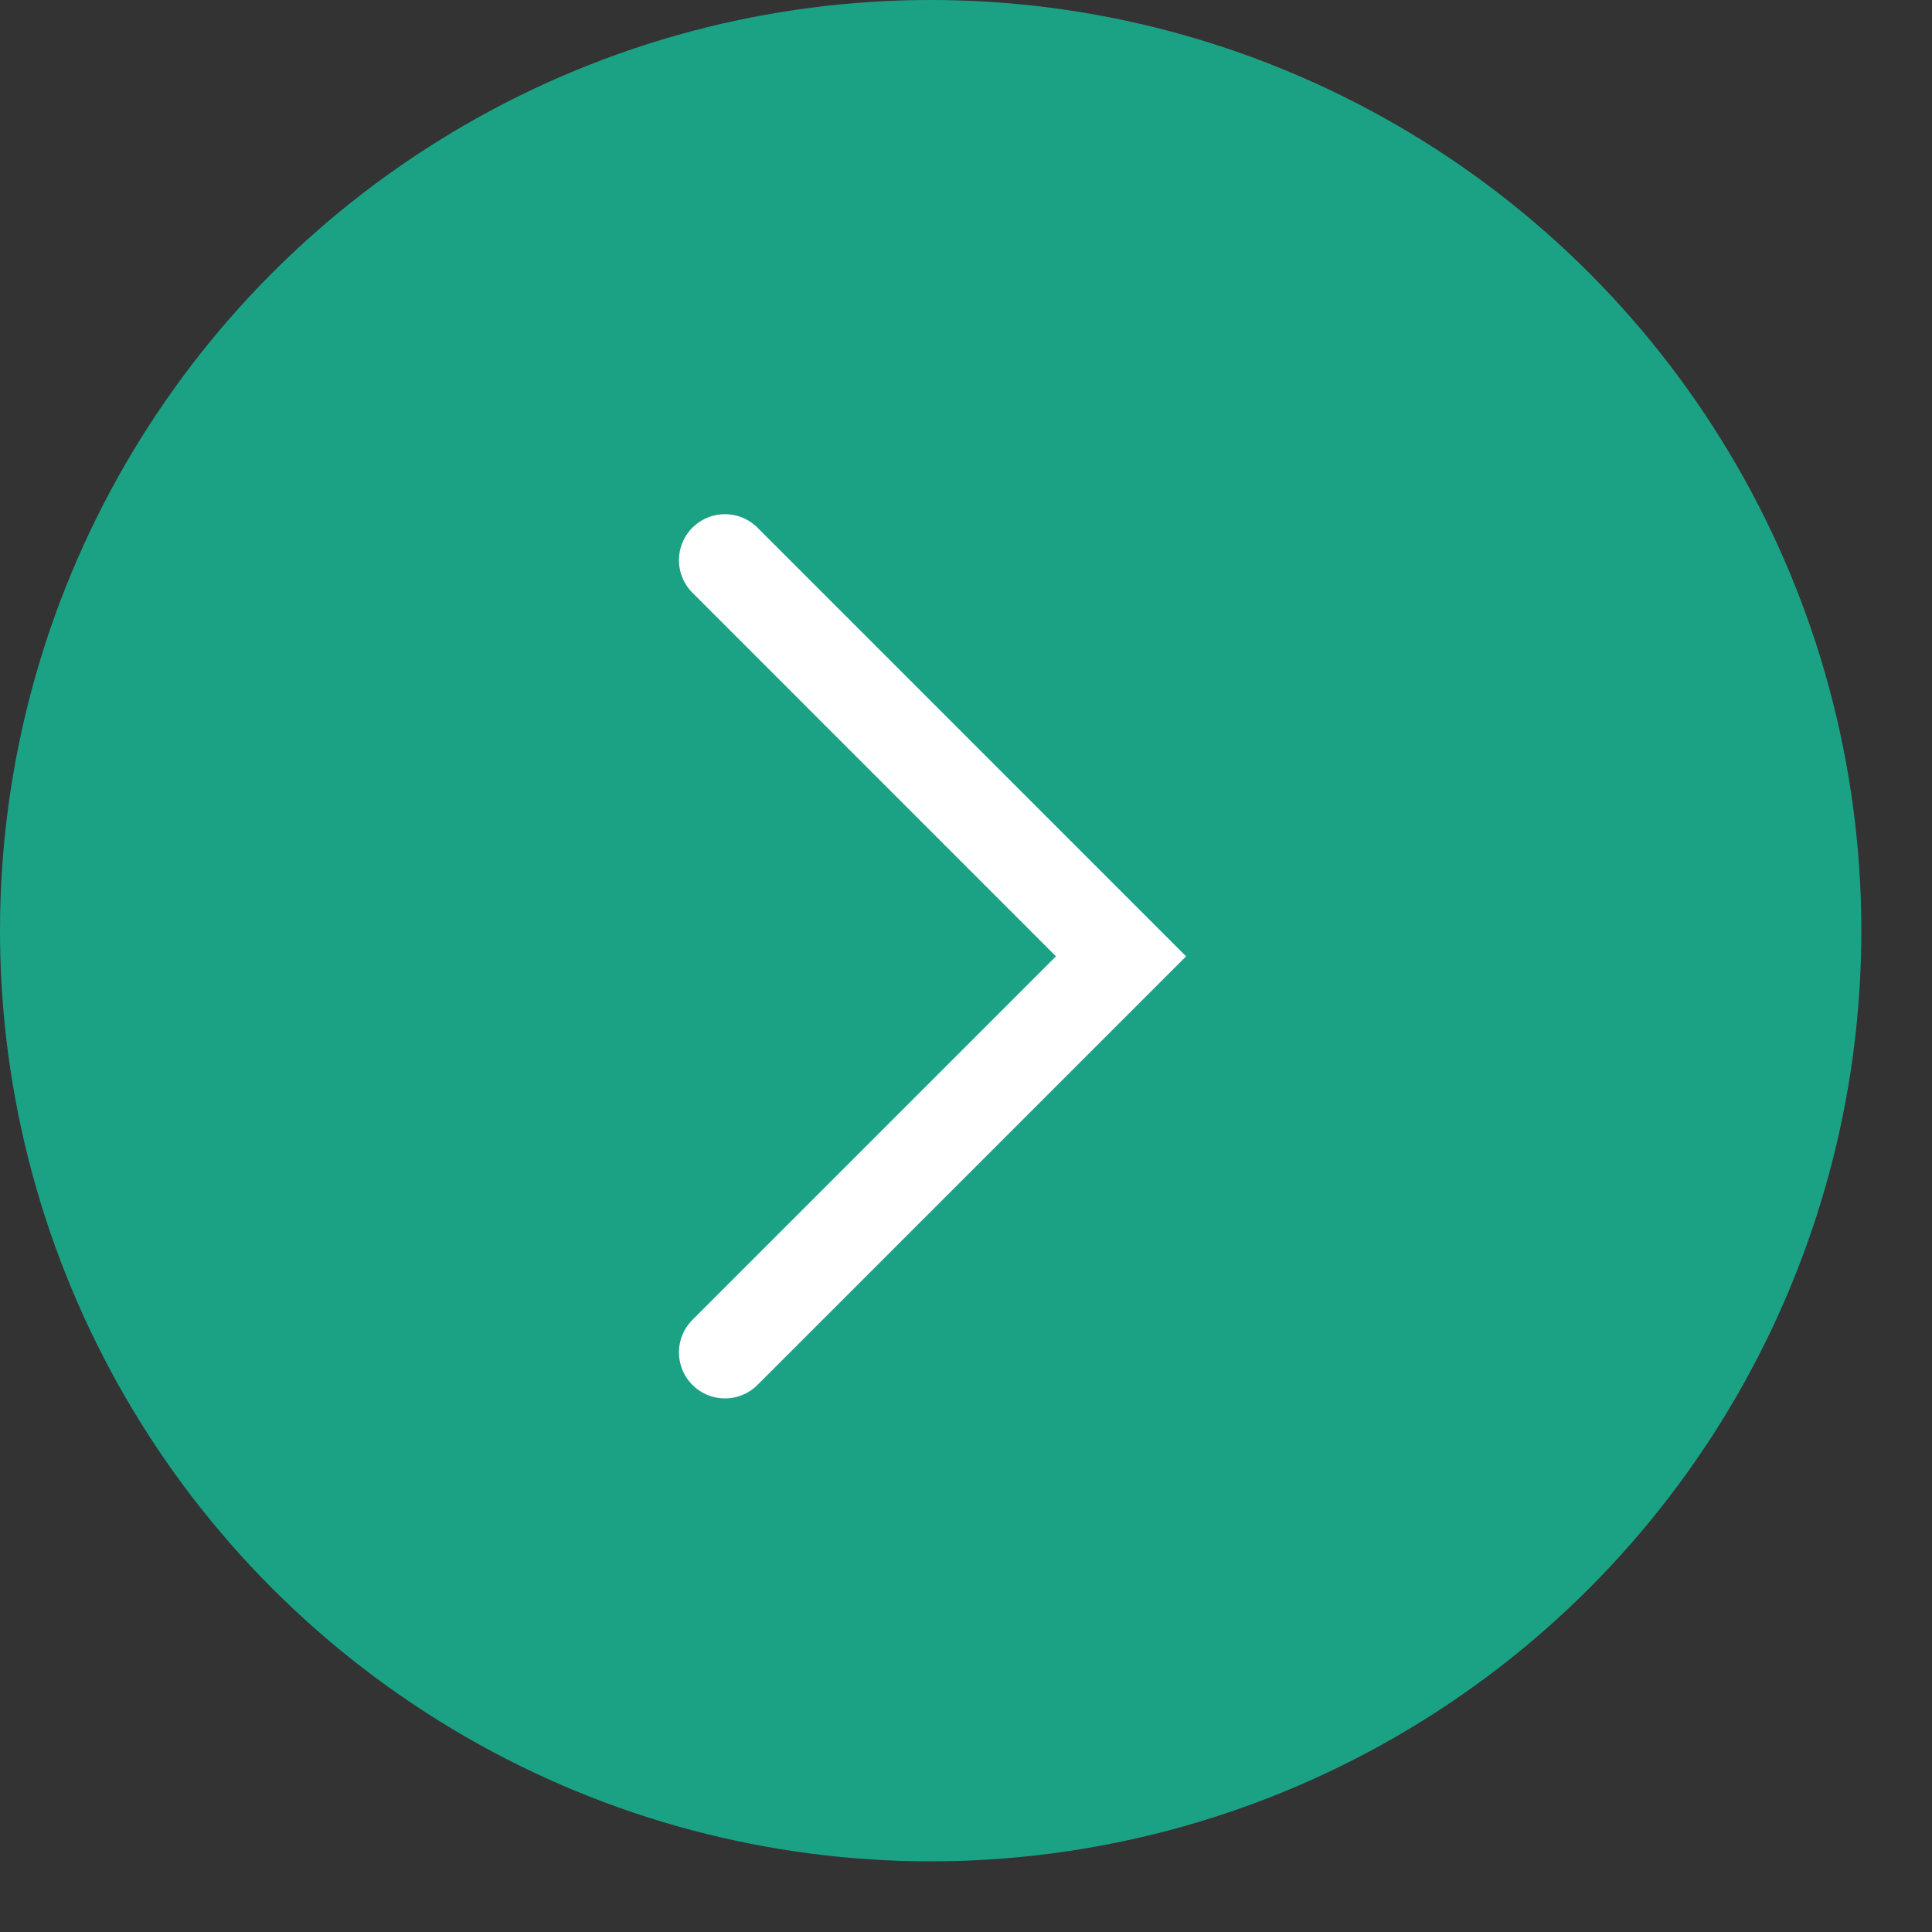<svg width="21" height="21" viewBox="0 0 21 21" fill="none" xmlns="http://www.w3.org/2000/svg">
<rect x="0" y="0" width="21" height="21" fill="#333333" stroke="none"/>
<circle cx="10.116" cy="10.116" r="10.116" fill="#1BA285"/>
<path d="M7.88 6.089L12.185 10.395L7.88 14.7" stroke="white" stroke-linecap="round"/>
</svg>
